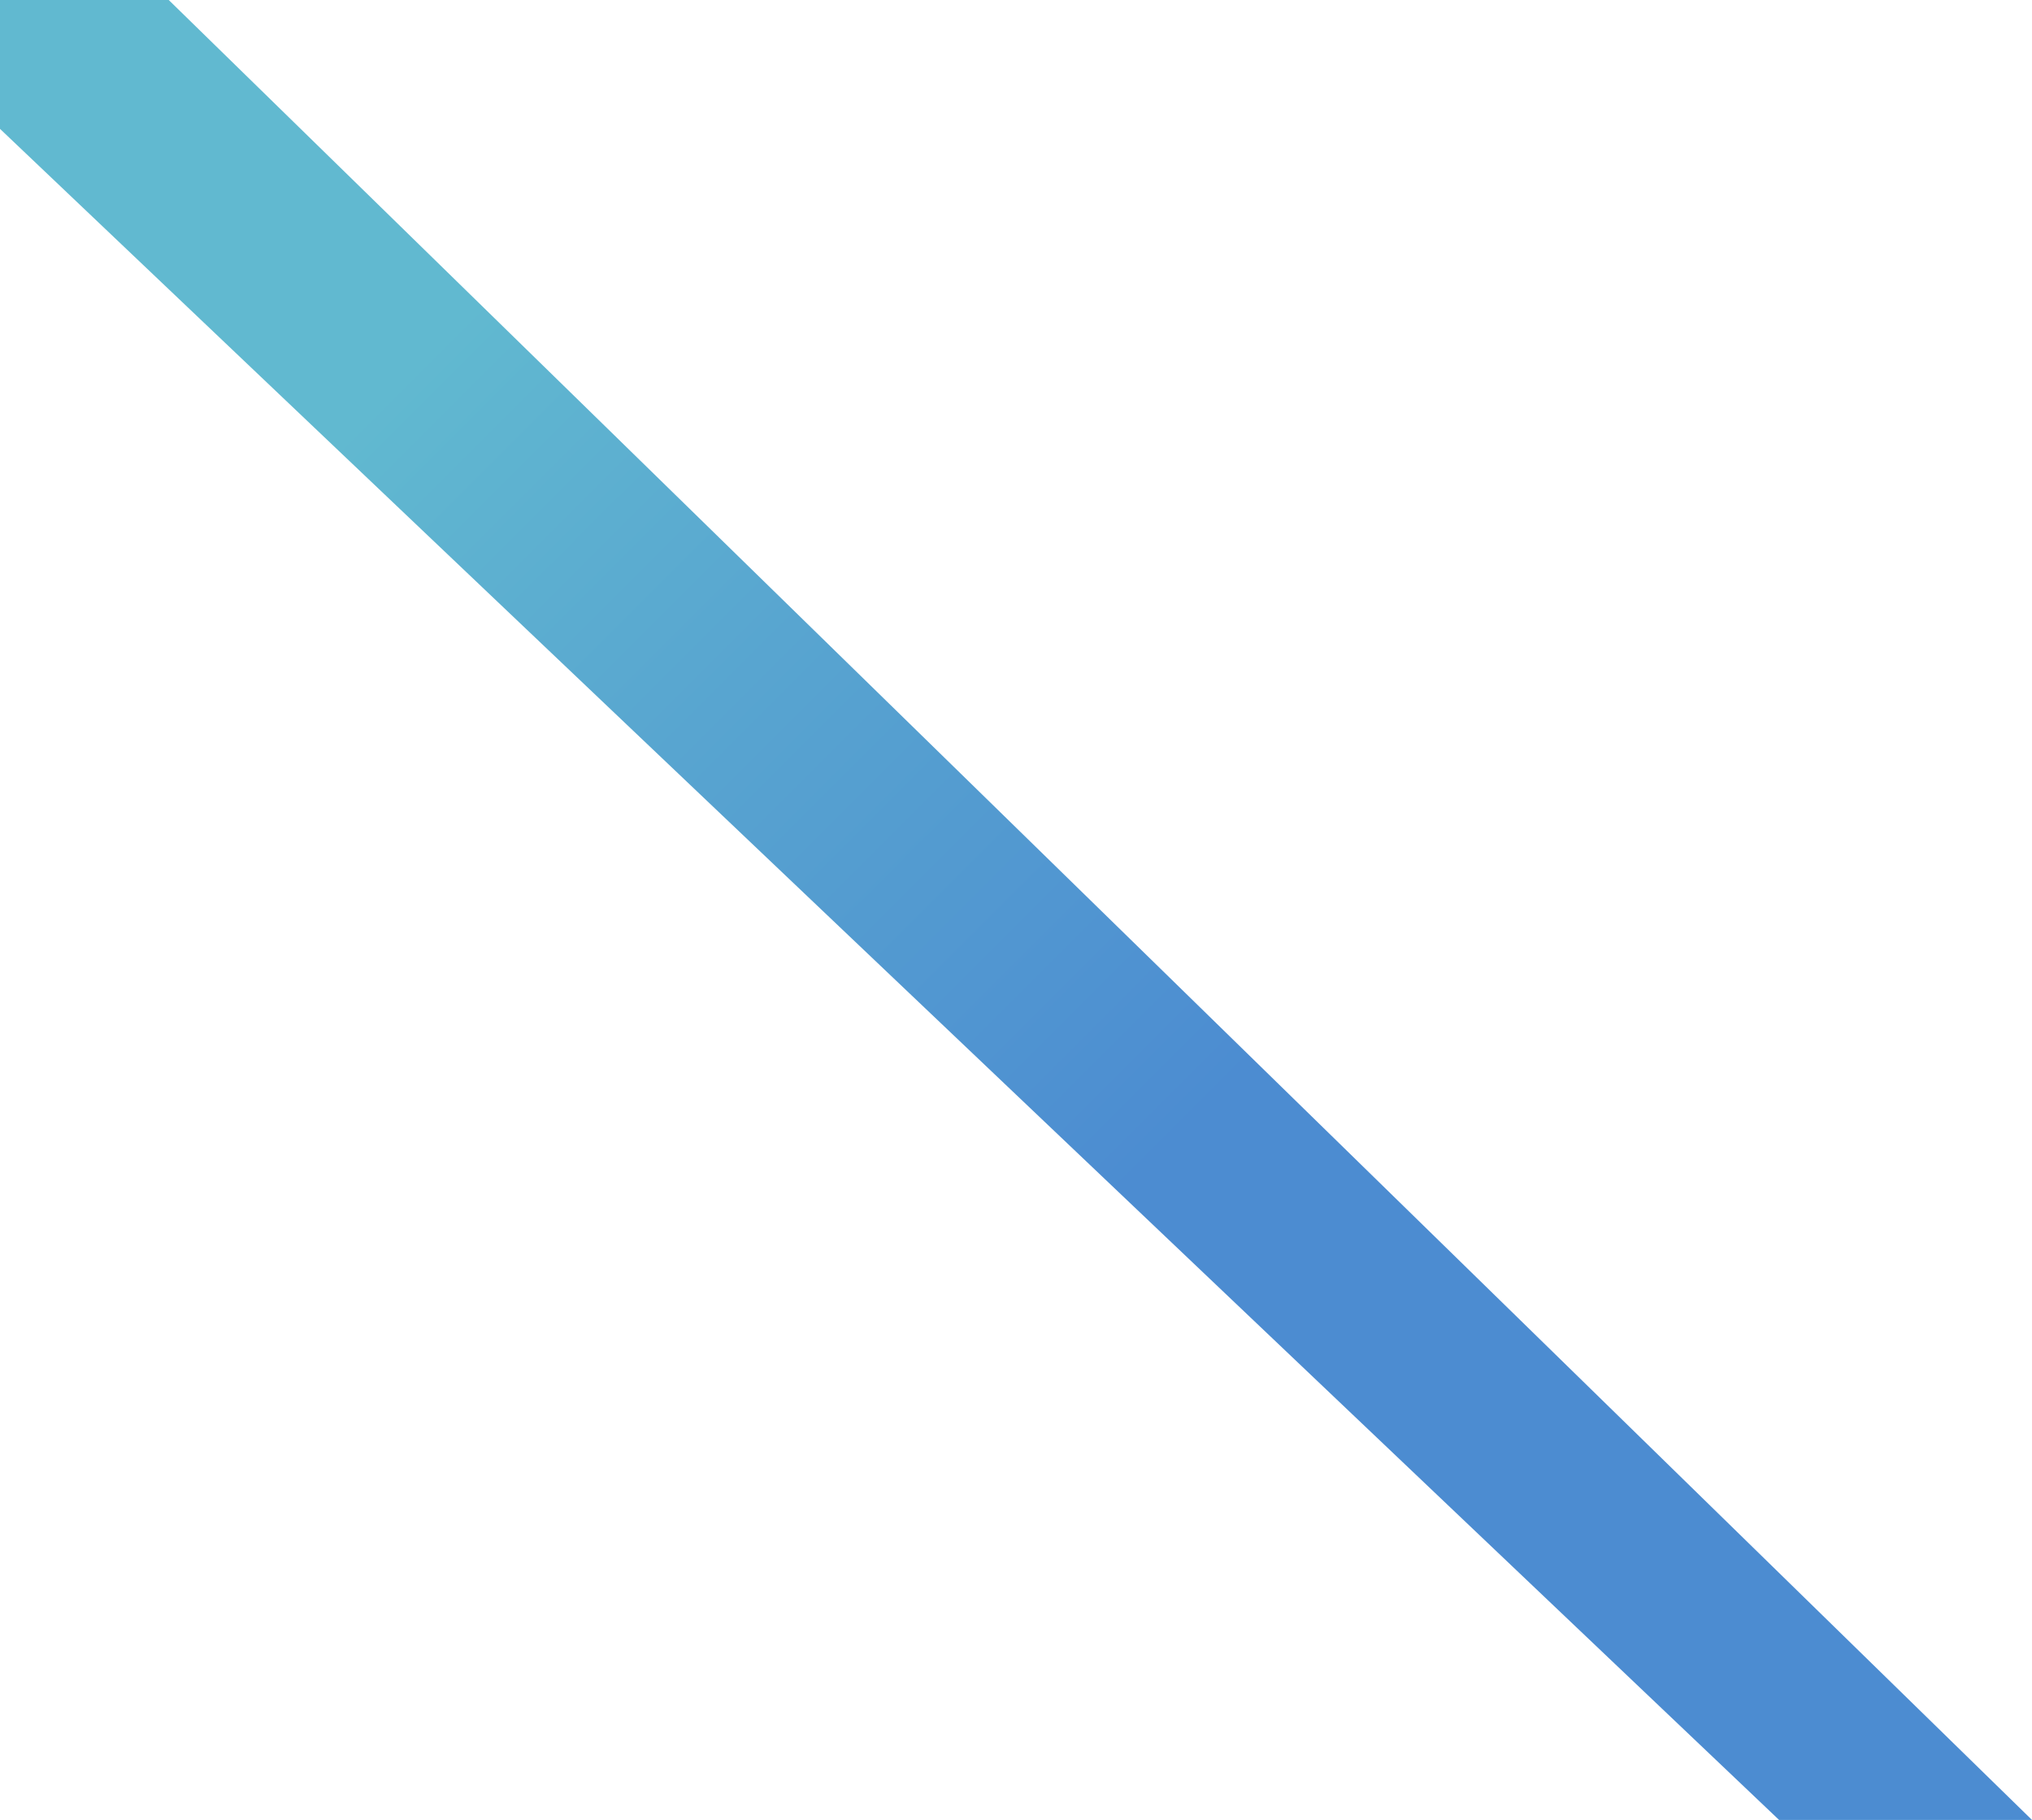 <?xml version="1.0" encoding="UTF-8"?> <svg xmlns="http://www.w3.org/2000/svg" xmlns:xlink="http://www.w3.org/1999/xlink" id="_Слой_2" viewBox="0 0 2665.1 2386.8"> <defs> <style>.cls-1{fill:url(#_Безымянный_градиент_4);}</style> <linearGradient id="_Безымянный_градиент_4" x1="2043.83" y1="153.98" x2="205.87" y2="1991.94" gradientTransform="translate(0 2143.16) scale(1 -1)" gradientUnits="userSpaceOnUse"> <stop offset=".27" stop-color="#4c8cd1"></stop> <stop offset=".59" stop-color="#58a5d0"></stop> <stop offset=".82" stop-color="#61b9d0"></stop> </linearGradient> </defs> <g id="shadows"> <polygon id="verte_shadow-3" class="cls-1" points="221.3 0 0 0 0 169 2333.4 2386.8 2665.1 2386.8 221.3 0"></polygon> </g> </svg> 